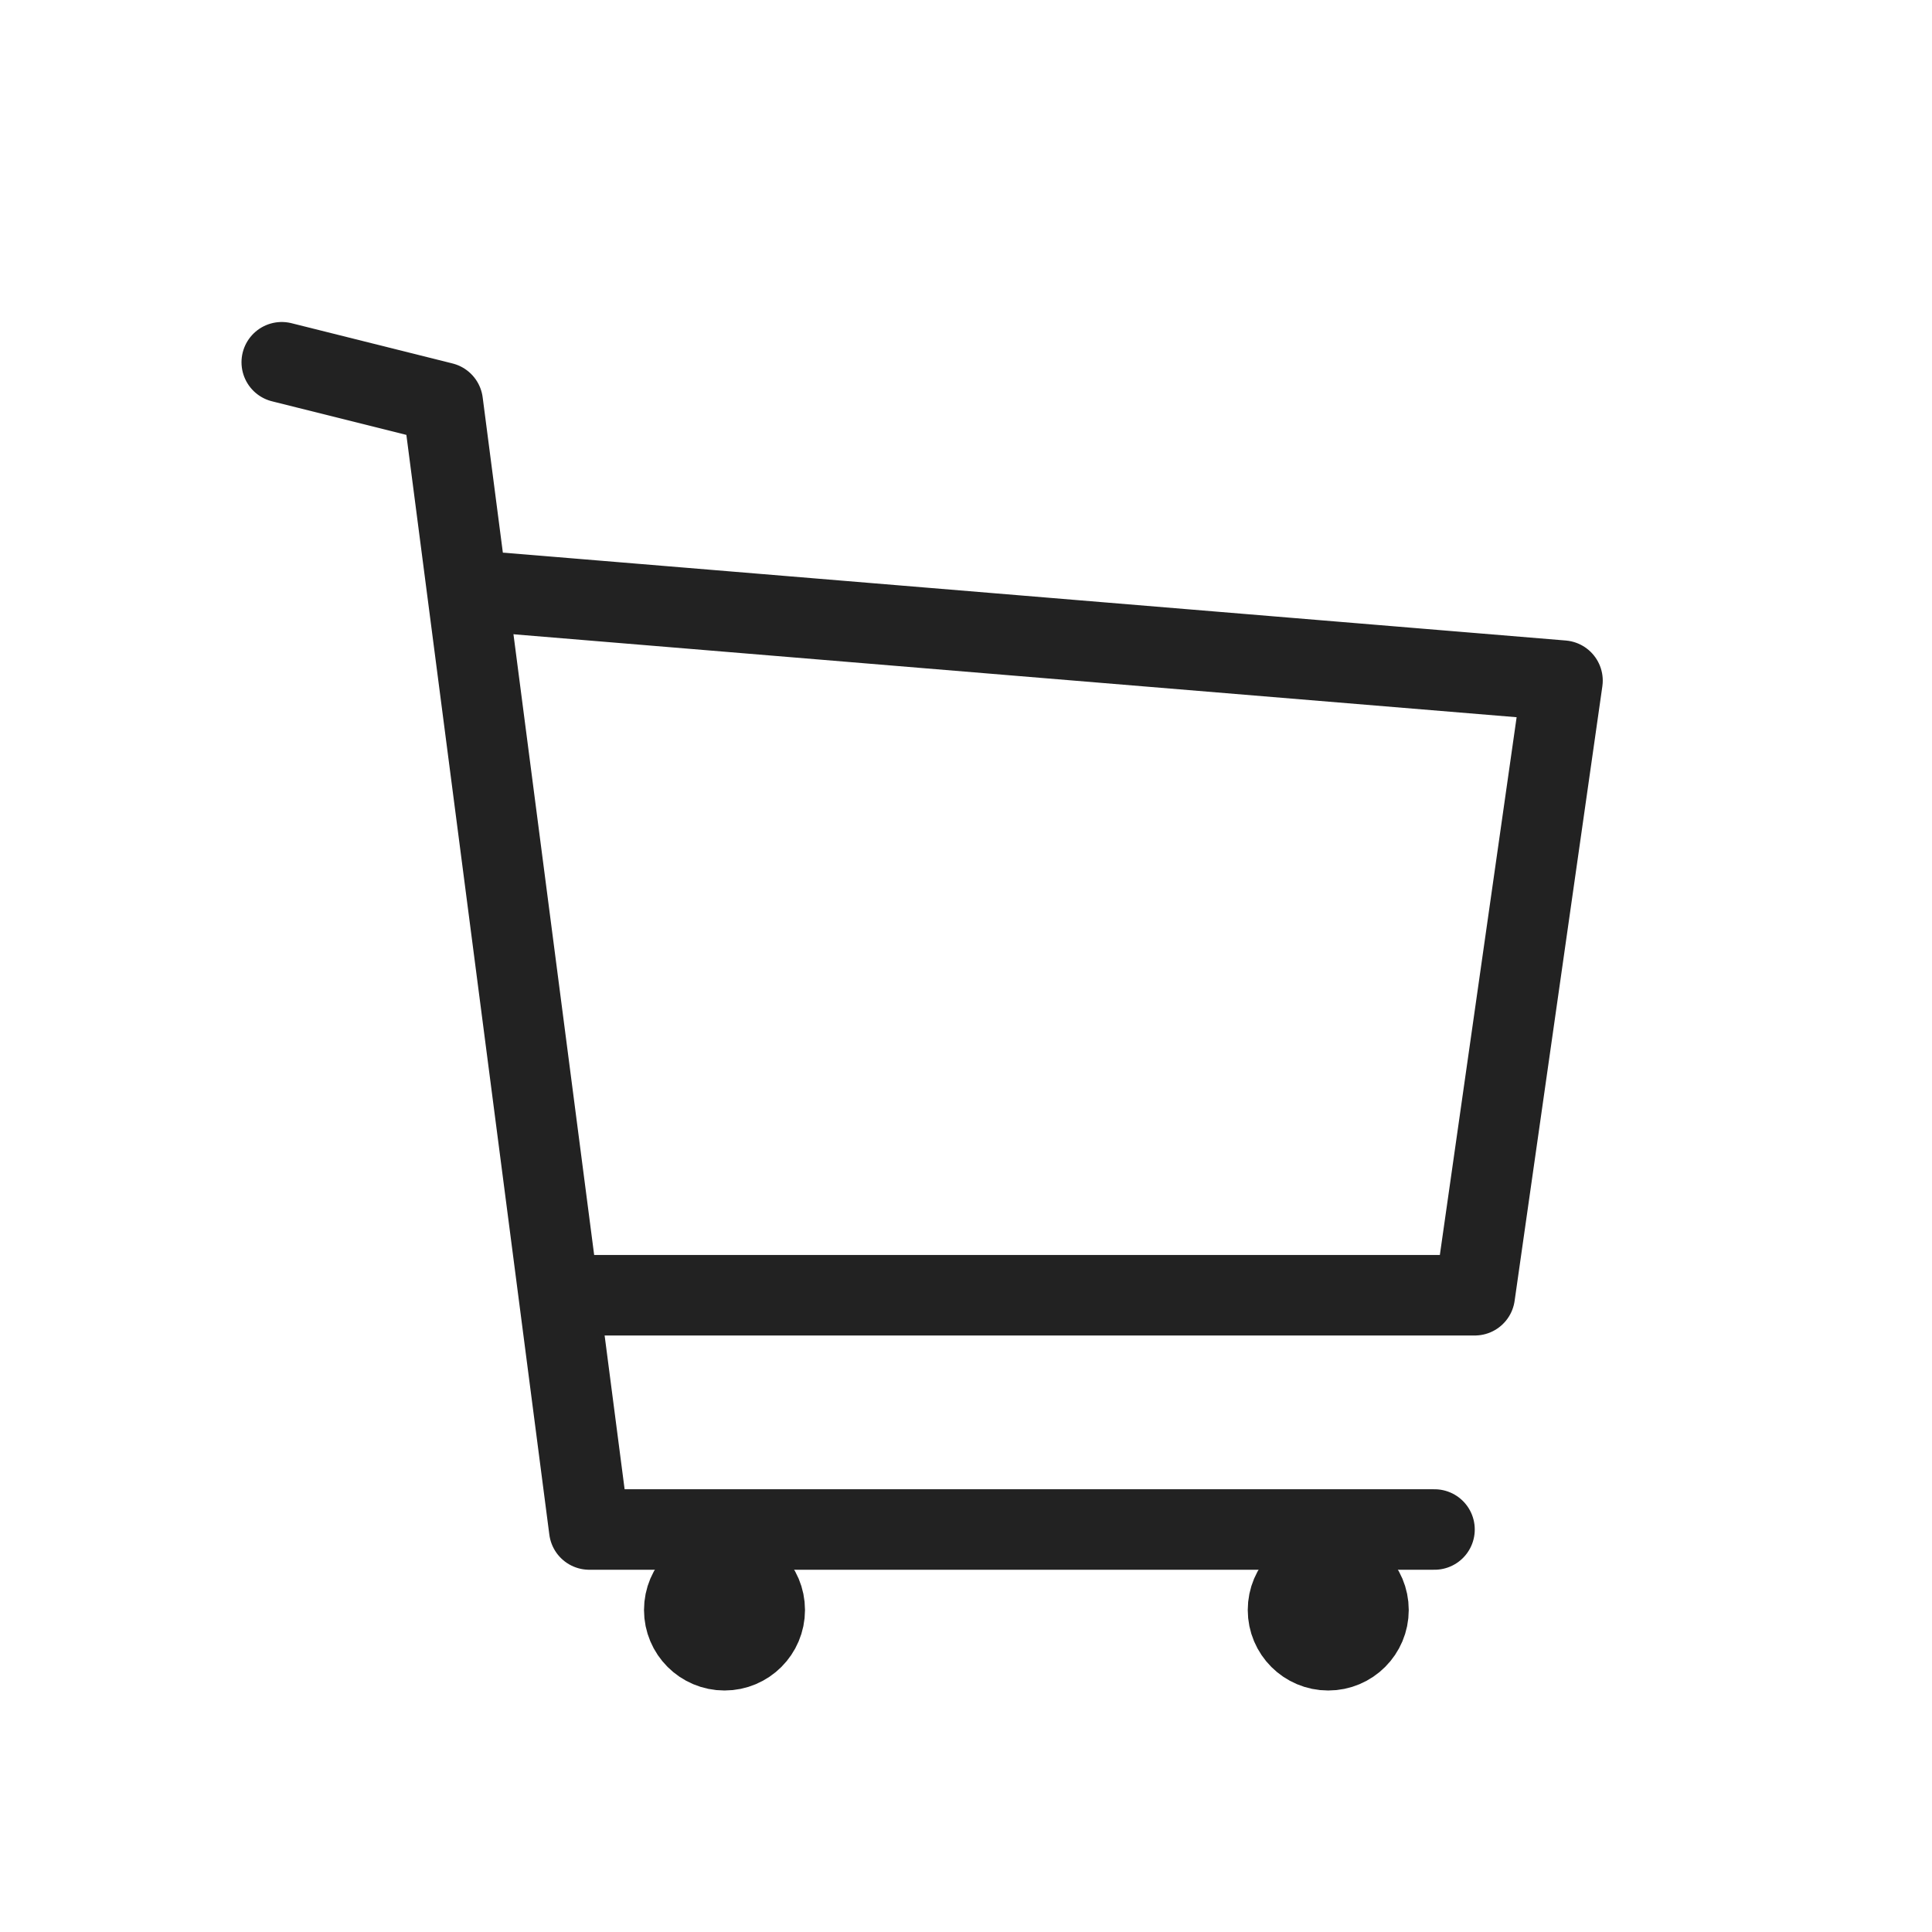 <svg id="レイヤー_1" data-name="レイヤー 1" xmlns="http://www.w3.org/2000/svg" viewBox="0 0 48 48"><defs><style>.cls-1{fill:none;stroke:#222;stroke-linecap:round;stroke-linejoin:round;stroke-width:2px;}</style></defs><polyline class="cls-1" points="35.64 38 14.64 38 11 10 7 9"/><polyline class="cls-1" points="12.46 14.73 38.82 16.91 36.64 32.18 14.64 32.18"/><circle class="cls-1" cx="18" cy="40" r="1"/><circle class="cls-1" cx="33" cy="40" r="1"/></svg>